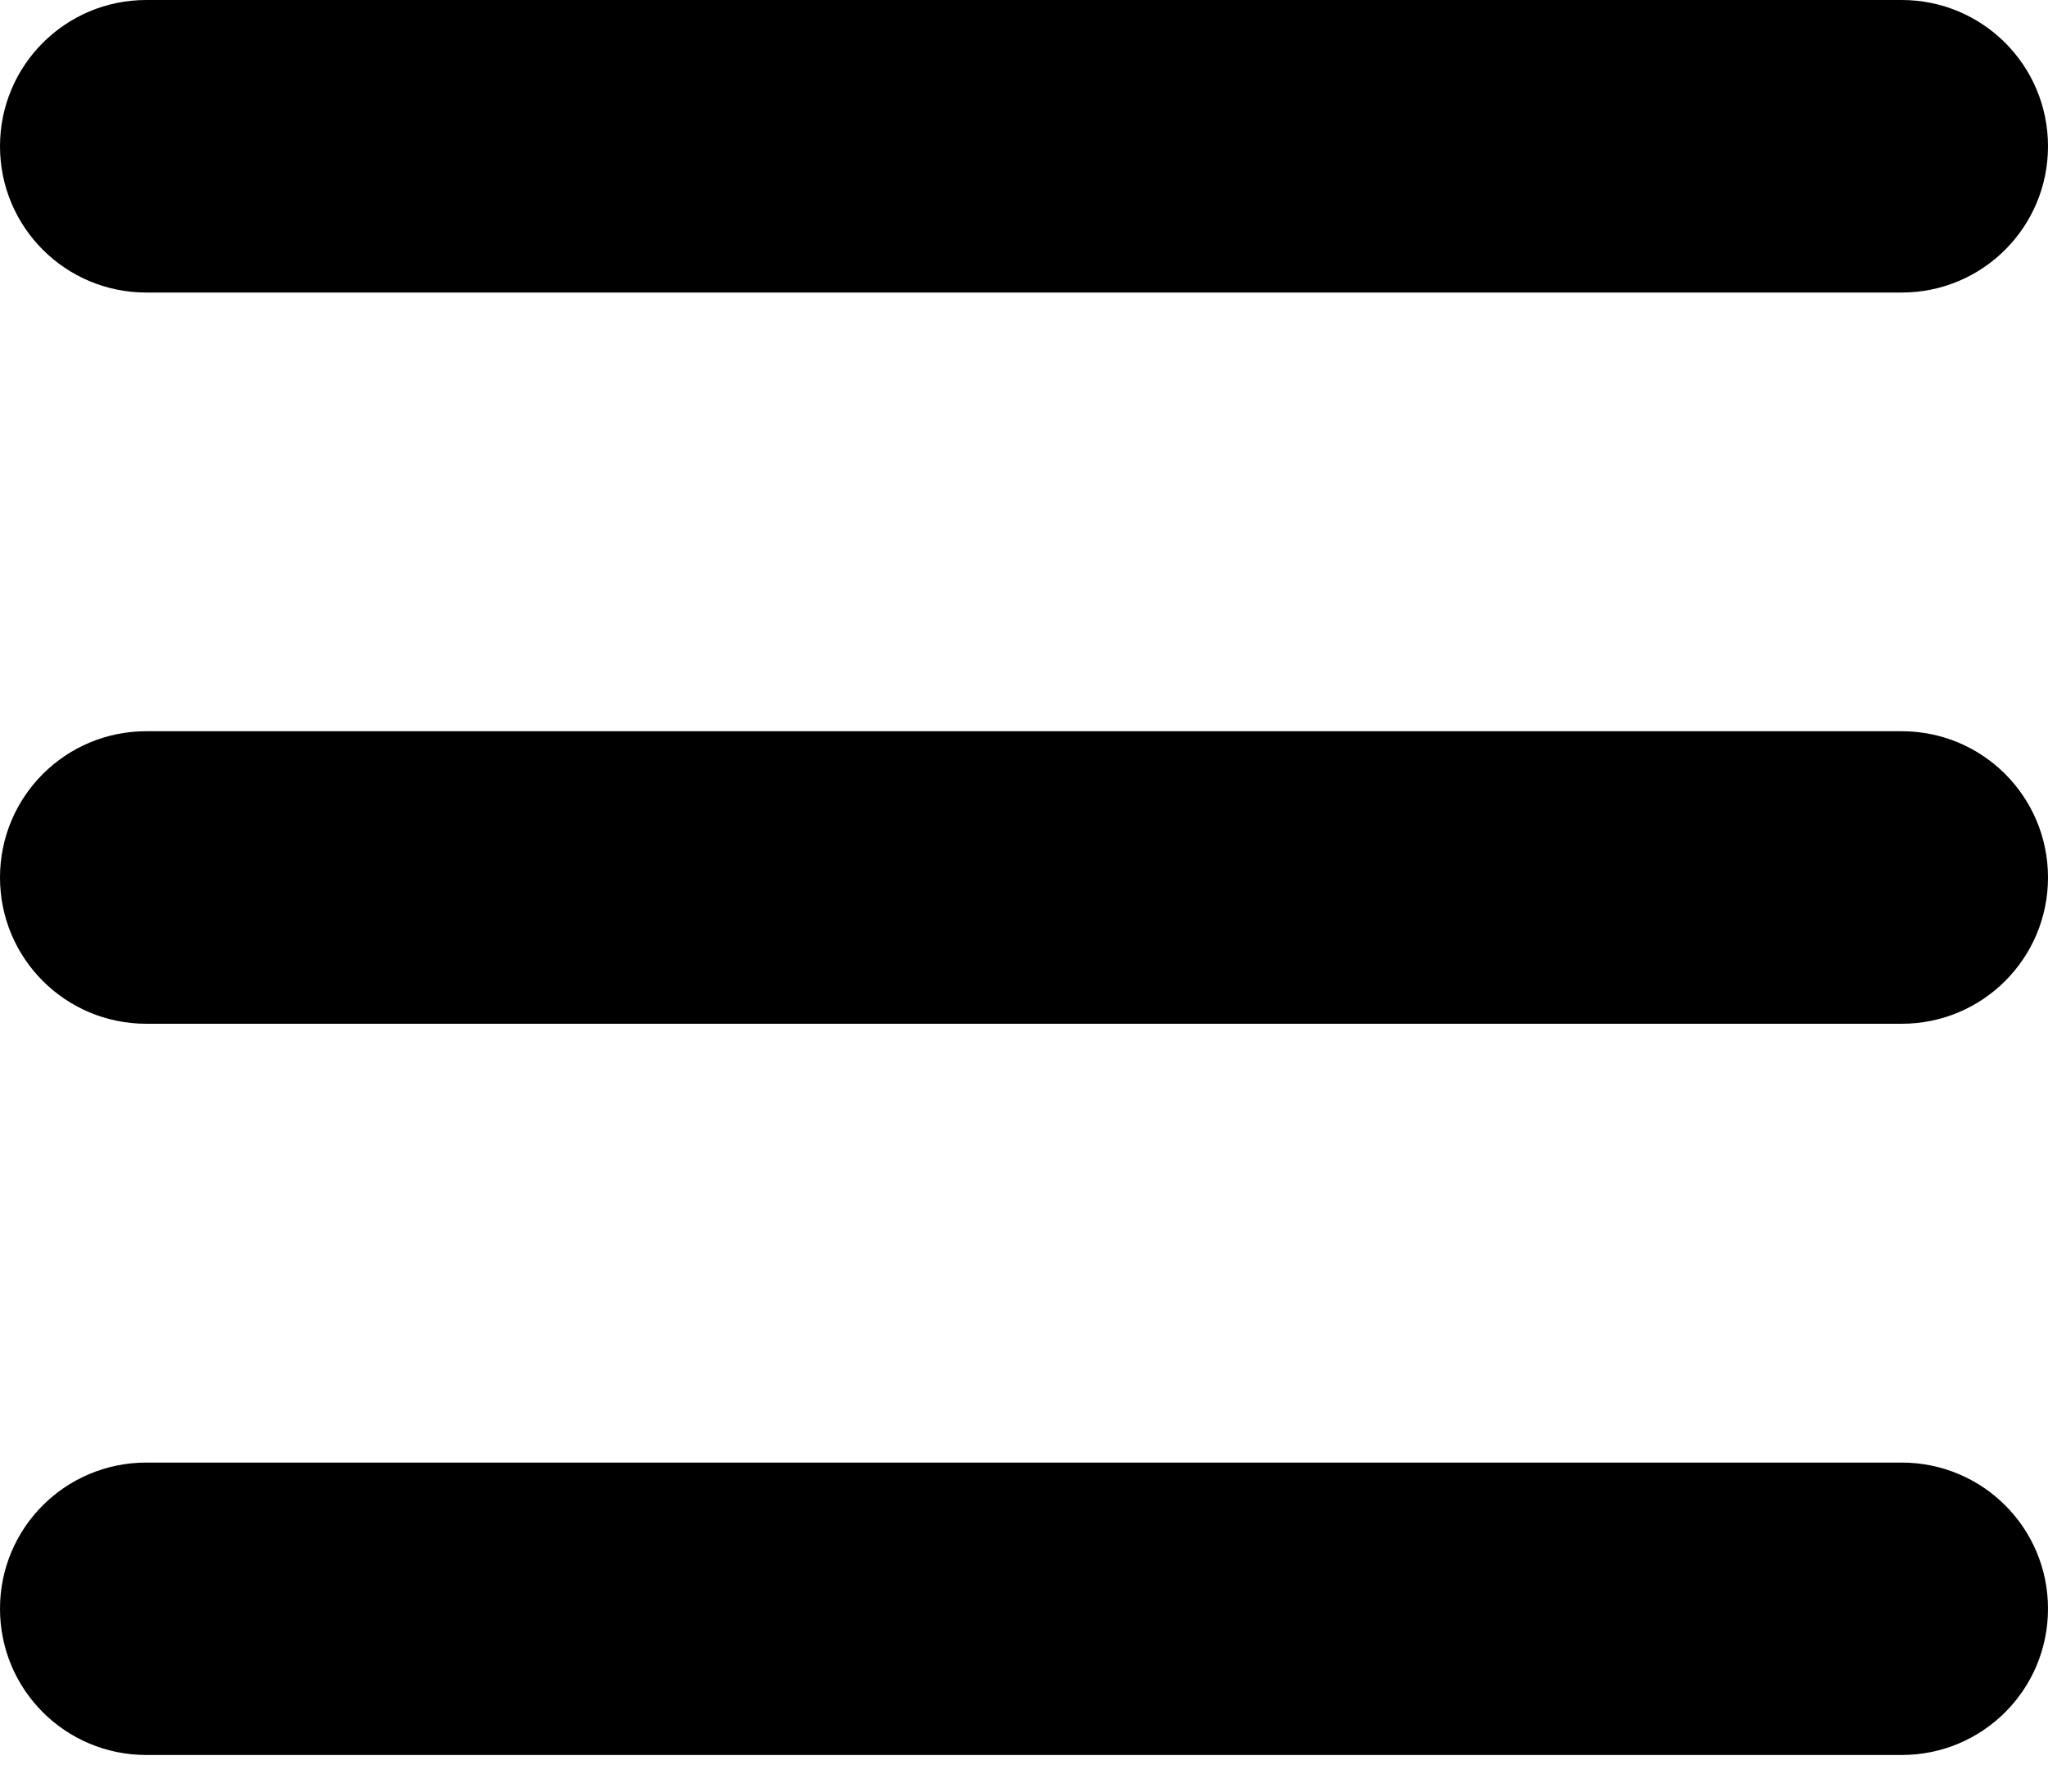 <?xml version="1.0" encoding="UTF-8"?>
<svg width="16px" height="14px" viewBox="0 0 16 14" version="1.1" xmlns="http://www.w3.org/2000/svg" xmlns:xlink="http://www.w3.org/1999/xlink">
    <title>bars</title>
    <g id="Page-1" stroke="none" stroke-width="1" fill="none" fill-rule="evenodd">
        <g id="Artboard" fill="#000000" fill-rule="nonzero">
            <path d="M0,1.143 C0,0.511 0.511,0 1.143,0 L14.857,0 C15.489,0 16,0.511 16,1.143 C16,1.775 15.489,2.286 14.857,2.286 L1.143,2.286 C0.511,2.286 0,1.775 0,1.143 Z M0,6.857 C0,6.225 0.511,5.714 1.143,5.714 L14.857,5.714 C15.489,5.714 16,6.225 16,6.857 C16,7.489 15.489,8 14.857,8 L1.143,8 C0.511,8 0,7.489 0,6.857 Z M16,12.571 C16,13.204 15.489,13.714 14.857,13.714 L1.143,13.714 C0.511,13.714 0,13.204 0,12.571 C0,11.939 0.511,11.429 1.143,11.429 L14.857,11.429 C15.489,11.429 16,11.939 16,12.571 Z" id="bars"></path>
        </g>
    </g>
</svg>